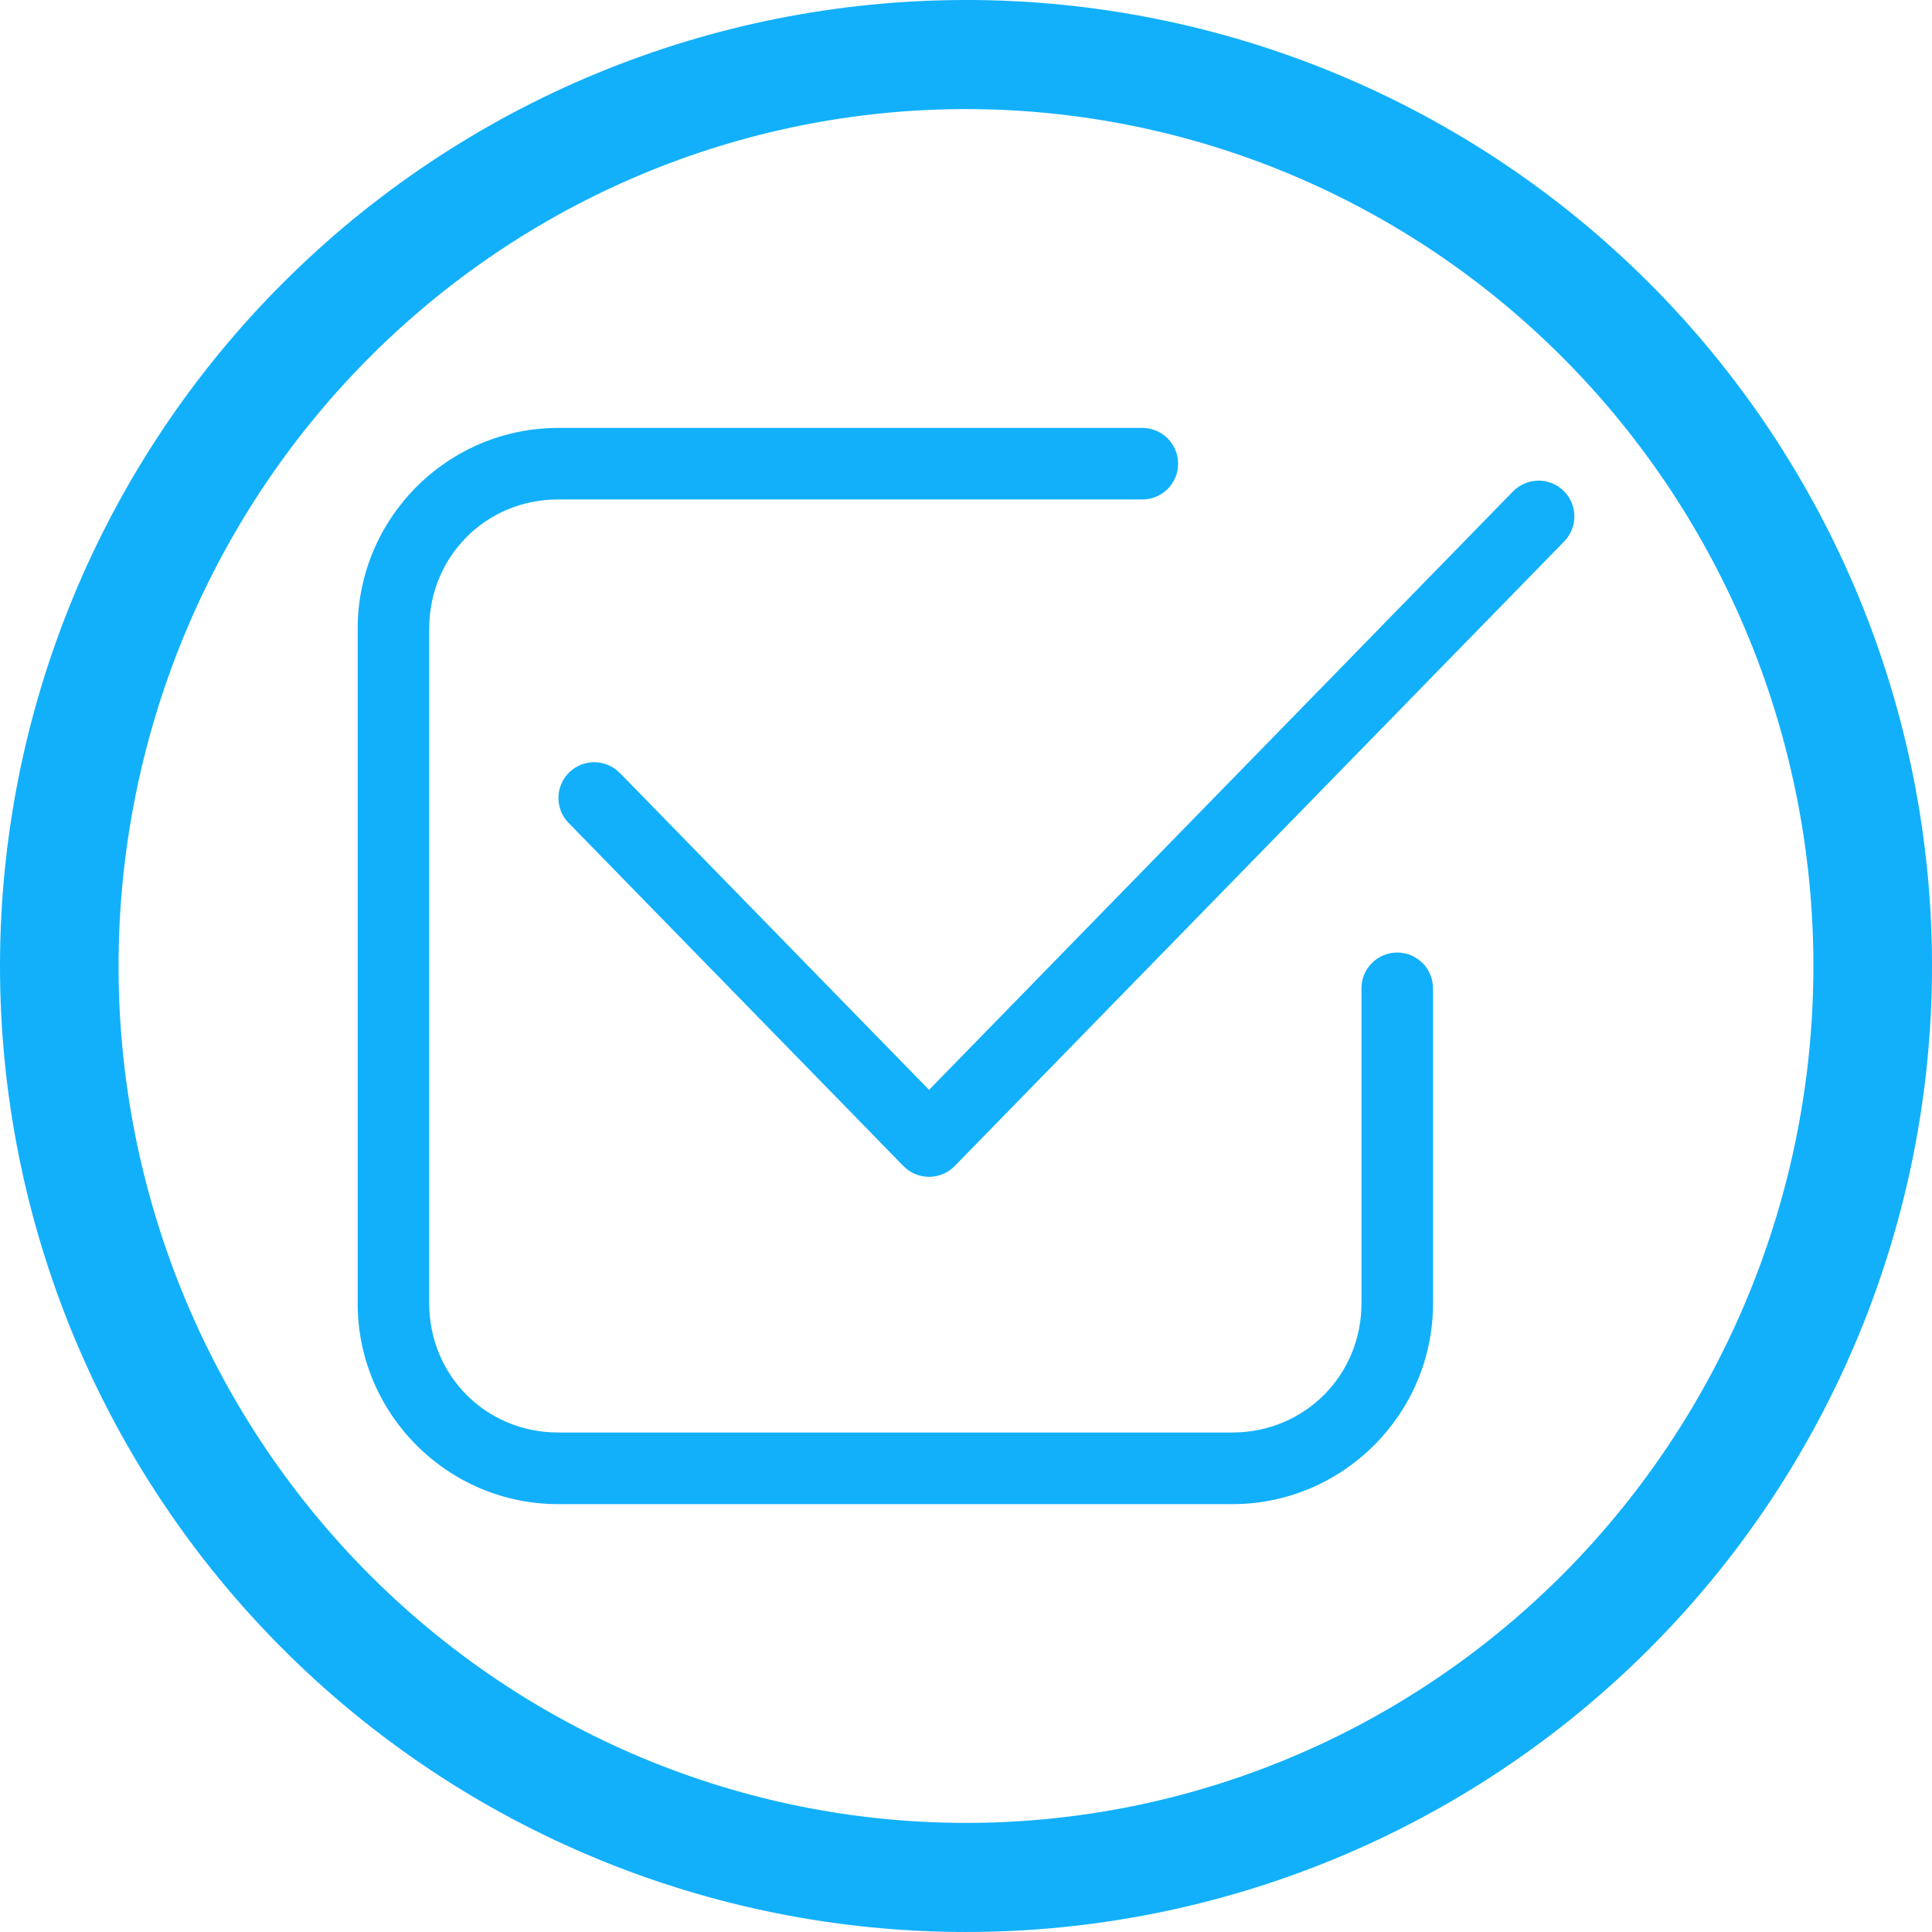 <?xml version="1.0" encoding="UTF-8"?>
<svg width="1200pt" height="1200pt" version="1.1" viewBox="0 0 1200 1200" xmlns="http://www.w3.org/2000/svg">
 <defs>
  <clipPath id="a">
   <path d="m222.14 265h755.71v670h-755.71z"/>
  </clipPath>
 </defs>
 <path d="m600 0c-78.793 0-156.82 15.52-229.61 45.672s-138.94 74.348-194.65 130.07c-55.719 55.715-99.914 121.86-130.07 194.65s-45.672 150.82-45.672 229.61c0 159.13 63.215 311.74 175.74 424.26 112.52 112.52 265.13 175.73 424.27 175.73 159.13 0 311.74-63.215 424.26-175.74 112.52-112.52 175.74-265.13 175.74-424.26 0-159.13-63.215-311.74-175.73-424.27-112.52-112.52-265.13-175.74-424.26-175.74zm0 67.762c69.121 0 137.56 13.766 201.42 40.516 63.859 26.746 121.88 65.953 170.76 115.38s87.645 108.1 114.09 172.67c26.453 64.574 40.066 133.79 40.066 203.68 0 141.16-55.457 276.53-154.16 376.34-98.707 99.816-232.58 155.89-372.18 155.89-69.121 0-137.57-13.766-201.43-40.516-63.855-26.746-121.88-65.949-170.76-115.37-48.875-49.422-87.645-108.1-114.1-172.67-26.449-64.574-40.066-133.79-40.066-203.68 0-69.898 13.613-139.11 40.066-203.68 26.449-64.574 65.219-123.25 114.1-172.68 48.875-49.422 106.9-88.625 170.76-115.38 63.859-26.746 132.3-40.512 201.43-40.512z" fill="#12b0fb"/>
 <g clip-path="url(#a)">
  <path d="m346.69 265.8c-68.664 0-124.54 56-124.54 124.69v419.07c0 68.691 55.883 124.69 124.54 124.69h418.71c68.664 0 124.69-56 124.69-124.69v-195.57l-0.031-0.031c0.031-5.934-2.301-11.633-6.496-15.824-4.191-4.164-9.891-6.523-15.793-6.496-5.902 0.031-11.543 2.391-15.703 6.582-4.164 4.164-6.465 9.832-6.434 15.734v195.57c0 44.84-35.453 80.234-80.234 80.234h-418.71c-44.781 0-80.09-35.395-80.09-80.234v-419.07c0-44.84 35.305-80.234 80.09-80.234h362.74v0.031c5.934 0 11.633-2.332 15.824-6.523s6.523-9.891 6.496-15.793c-0.031-5.902-2.391-11.543-6.555-15.703-4.191-4.164-9.859-6.465-15.762-6.434zm608.59 32.738c-5.902 0.09-11.512 2.539-15.617 6.789l-362.62 371.6-191.96-196.75v0.031c-4.102-4.25-9.742-6.699-15.645-6.789-5.934-0.09-11.633 2.184-15.883 6.316-4.223 4.133-6.641 9.77-6.699 15.676-0.059 5.934 2.242 11.633 6.406 15.824l207.85 212.99c4.191 4.309 9.949 6.731 15.941 6.731 5.992 0 11.75-2.422 15.941-6.731l378.51-387.89c4.133-4.223 6.434-9.918 6.375-15.824-0.059-5.906-2.481-11.57-6.731-15.676-4.223-4.133-9.918-6.406-15.852-6.316z" fill="#12b0fb"/>
 </g>
</svg>
